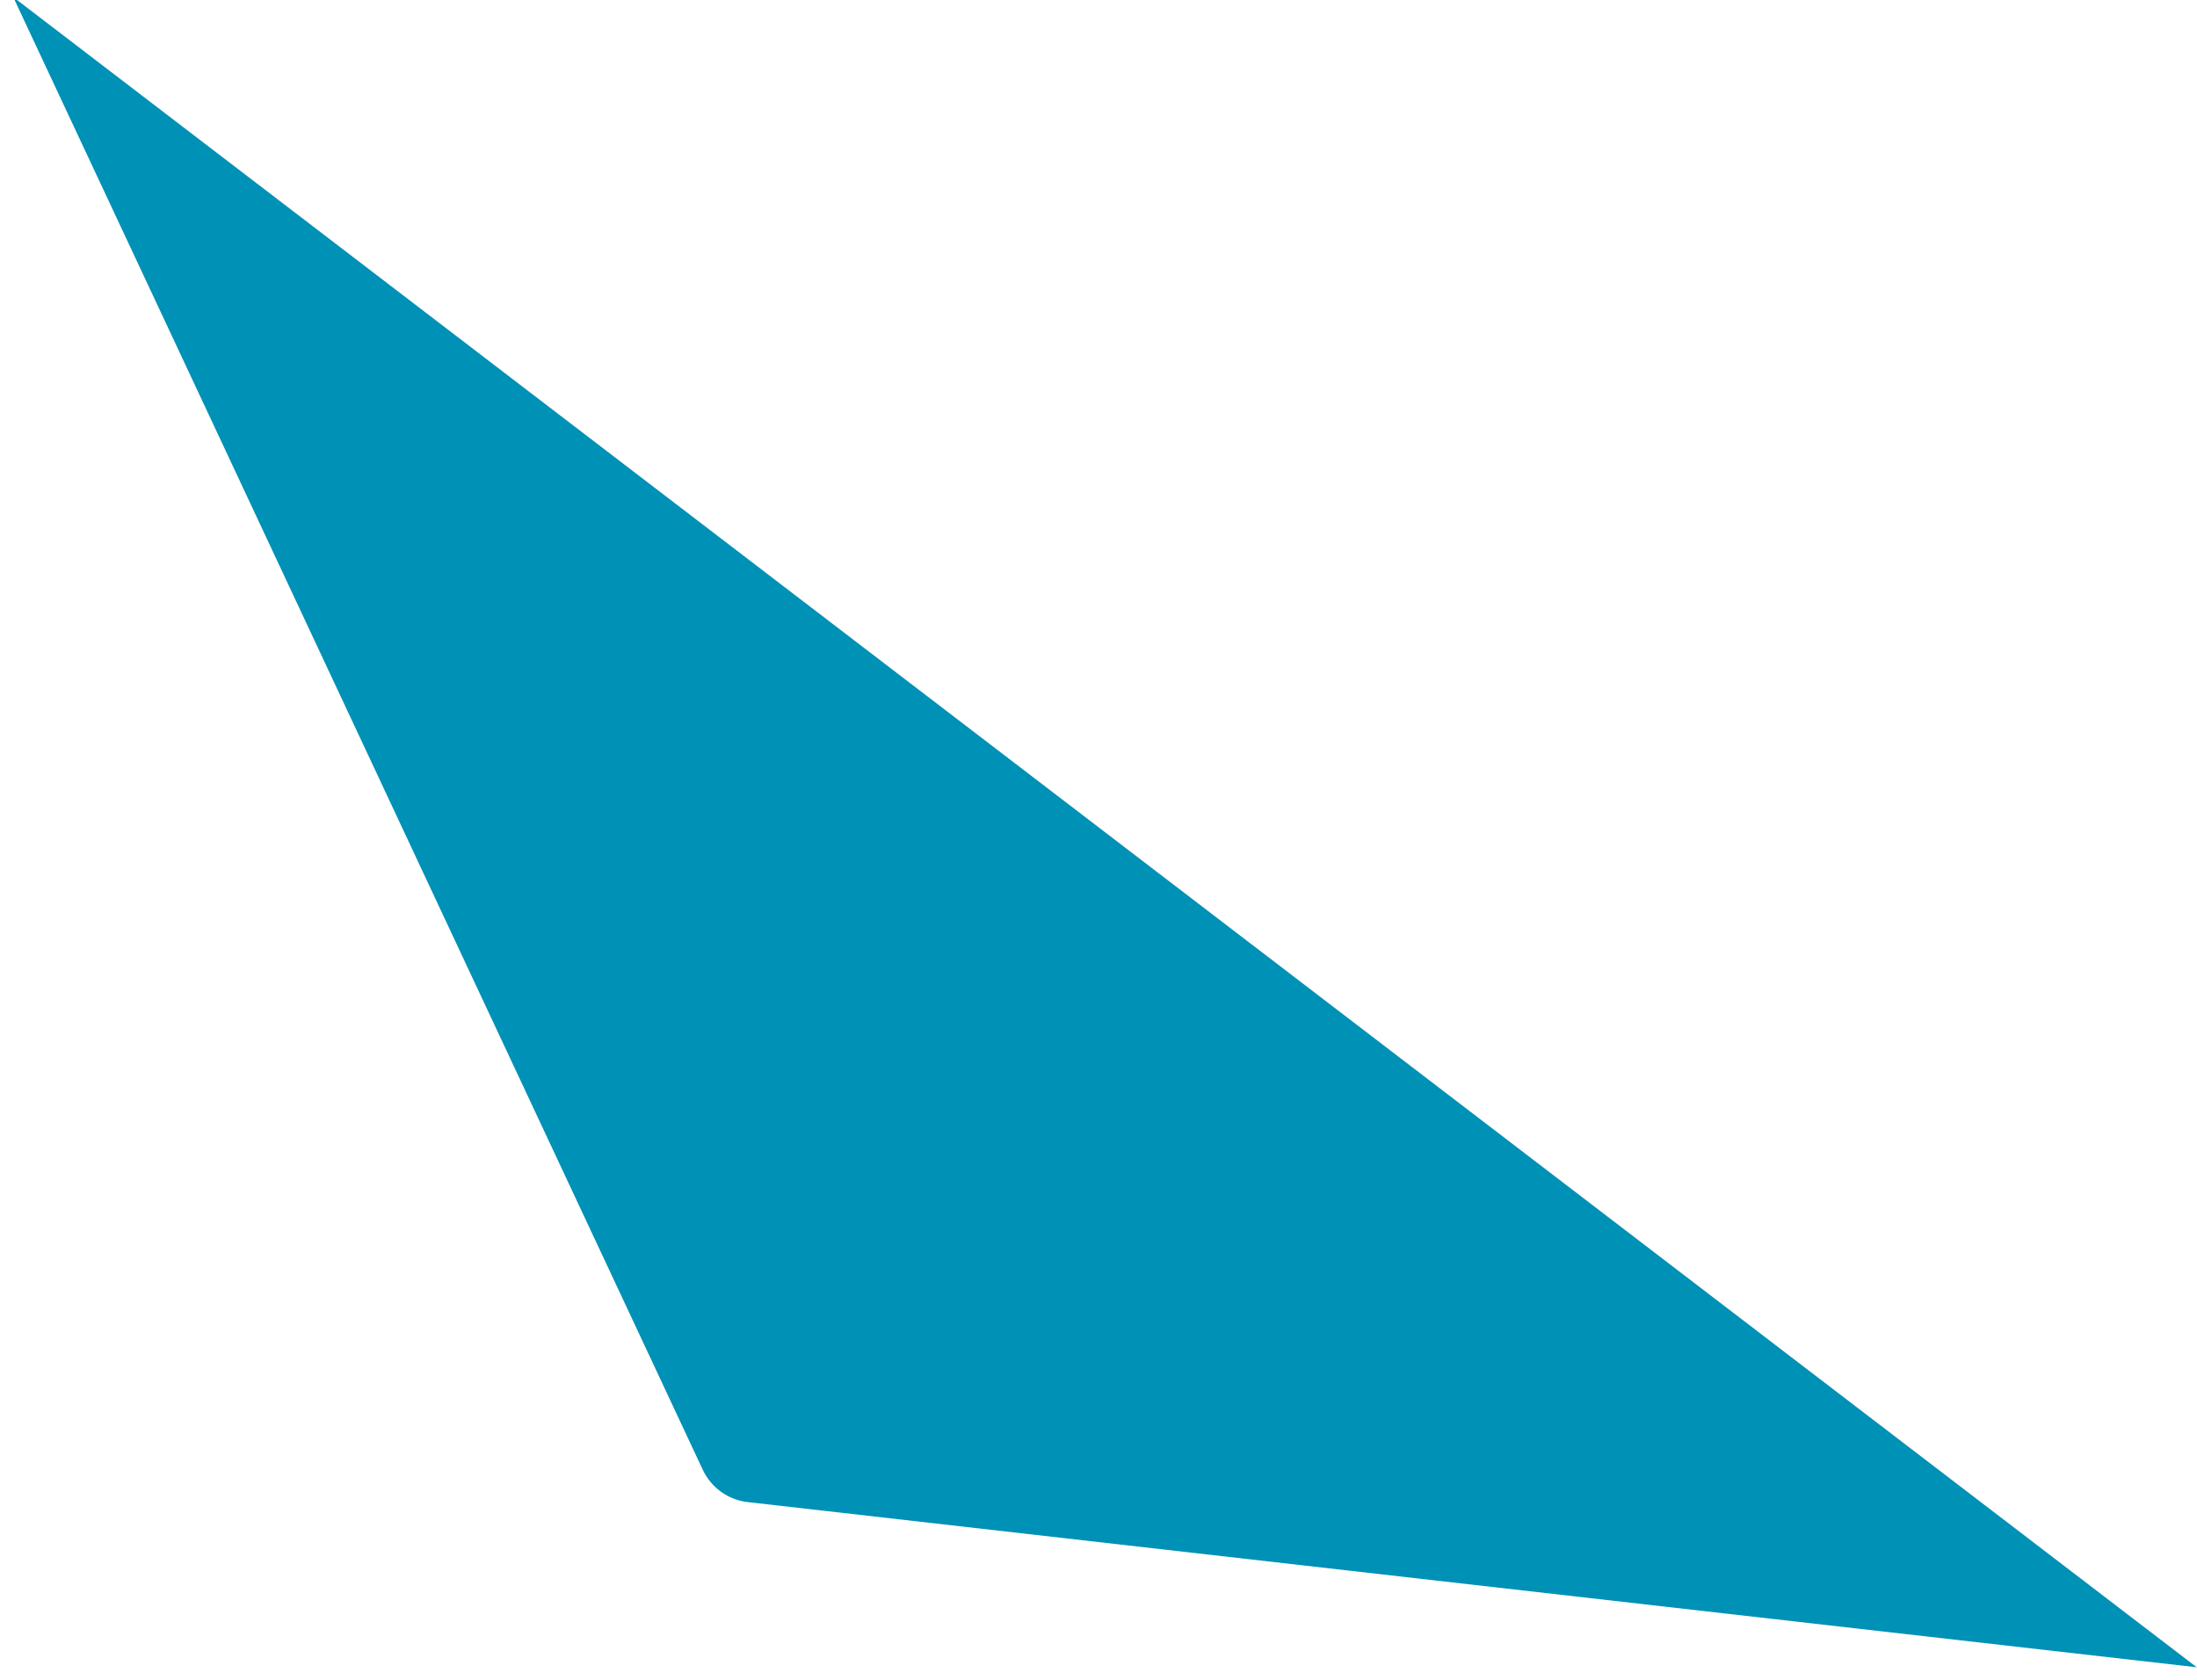 <?xml version="1.0" encoding="UTF-8"?>
<svg width="68px" height="52px" viewBox="0 0 68 52" version="1.1" xmlns="http://www.w3.org/2000/svg" xmlns:xlink="http://www.w3.org/1999/xlink">
    <!-- Generator: sketchtool 58 (101010) - https://sketch.com -->
    <title>DDC2A25D-506C-4E63-A392-F8B7C173C215</title>
    <desc>Created with sketchtool.</desc>
    <g id="#polnaskatla" stroke="none" stroke-width="1" fill="none" fill-rule="evenodd">
        <g id="Artboard" transform="translate(-341, -2322)" fill="#0091B6">
            <path d="M382.839,2396.53 L373.084,2312 L355.117,2359.017 C354.899,2359.587 354.99,2360.23 355.358,2360.71 L382.839,2396.53 Z" id="Fill-21" transform="translate(368.92, 2354.265) rotate(-46) translate(-368.92, -2354.265) "></path>
        </g>
    </g>
</svg>